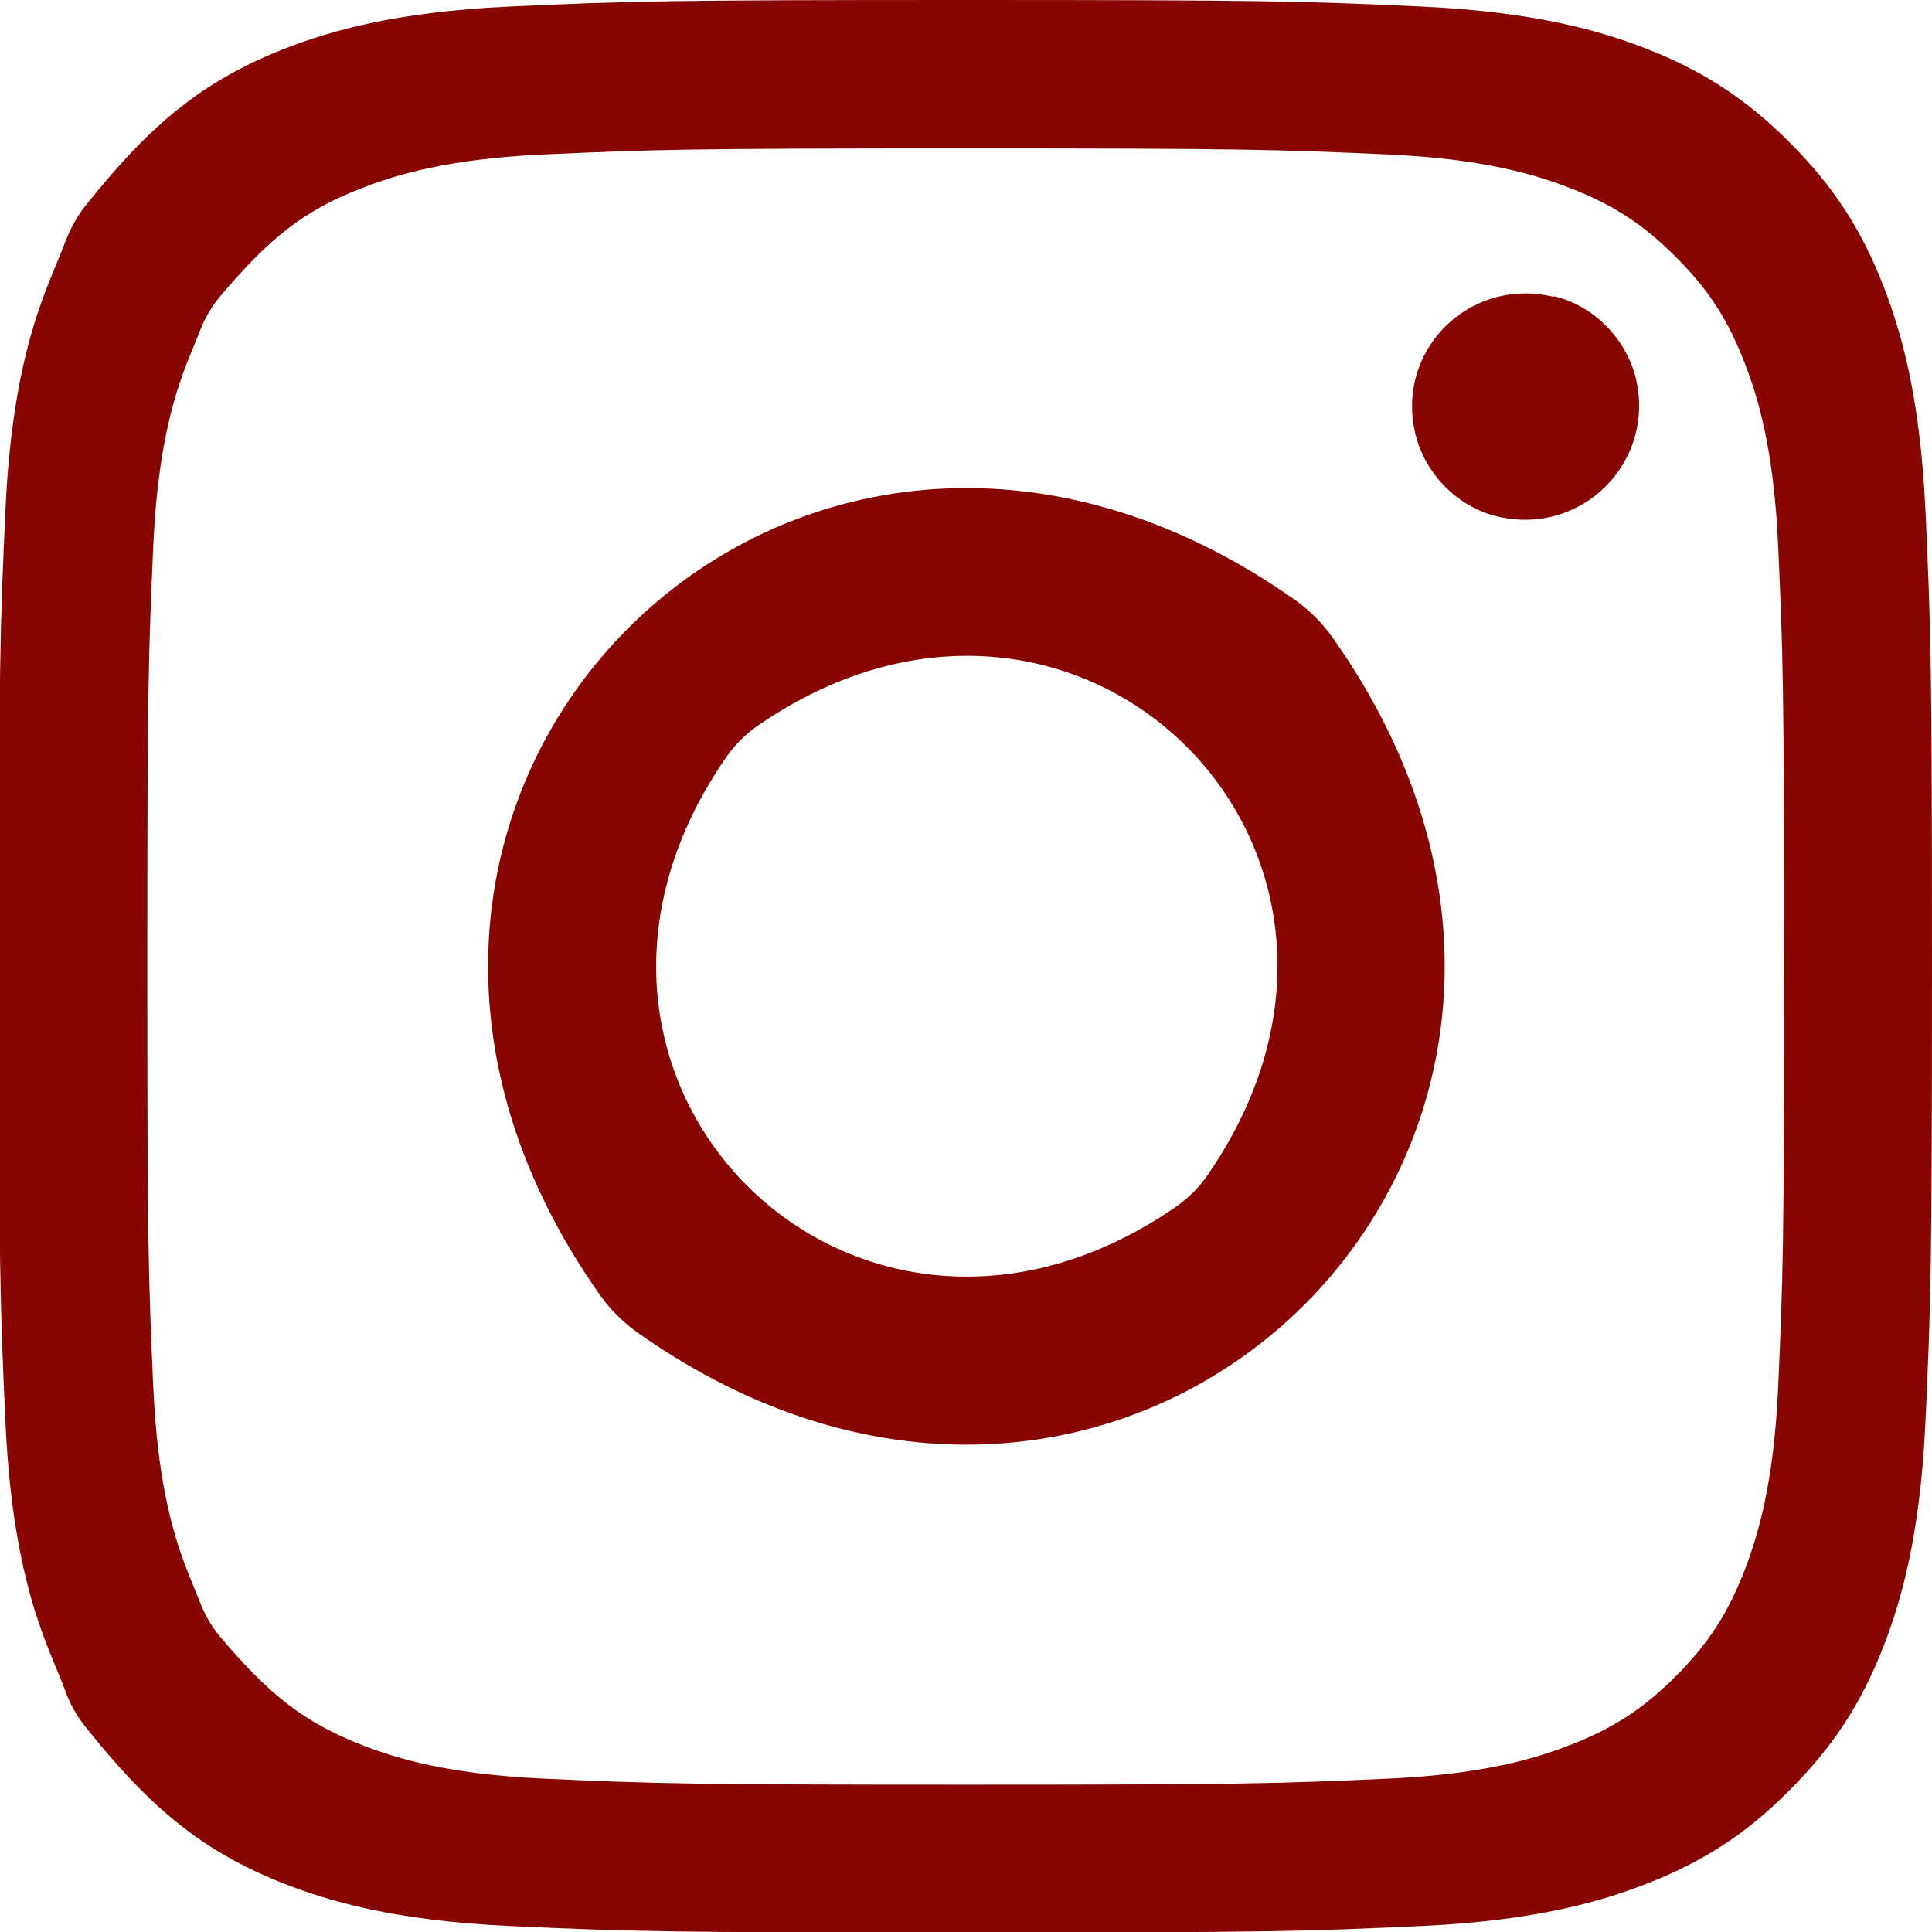 <?xml version="1.0" encoding="UTF-8"?><svg id="_レイヤー_2" xmlns="http://www.w3.org/2000/svg" viewBox="0 0 35.28 35.28"><defs><style>.cls-1{fill:#870601;}</style></defs><g id="_テキスト"><g><path class="cls-1" d="m28.37,5.42c-1.54-.37-2.9.98-2.52,2.52.18.72.77,1.32,1.49,1.49,1.54.37,2.9-.99,2.53-2.53-.18-.72-.77-1.32-1.49-1.49Z"/><path class="cls-1" d="m35.16,9.31c-.1-2.12-.46-3.29-.76-4.07h0c-.41-1.06-.93-1.85-1.72-2.64s-1.58-1.31-2.64-1.72c-.78-.3-1.95-.66-4.07-.76-2.18-.1-2.84-.12-8.34-.12s-6.15.02-8.34.12c-2.12.1-3.29.46-4.07.76-1.51.59-2.47,1.38-3.67,2.89-.15.19-.27.42-.36.65-.29.79-.95,1.89-1.09,4.88-.1,2.18-.12,2.84-.12,8.34s.02,6.15.12,8.34c.14,3,.8,4.1,1.09,4.89.08.23.21.46.36.65,1.2,1.51,2.16,2.3,3.67,2.89.78.3,1.95.66,4.07.76,2.18.1,2.83.12,8.34.12s6.16-.02,8.34-.12c2.12-.1,3.29-.46,4.07-.76,1.06-.41,1.85-.92,2.64-1.72.79-.79,1.31-1.58,1.72-2.64.3-.78.66-1.95.76-4.07.1-2.18.12-2.84.12-8.34s-.02-6.15-.12-8.34Zm-2.69,16.04c-.08,1.75-.37,2.69-.61,3.32-.31.8-.67,1.35-1.26,1.94-.6.6-1.14.95-1.94,1.26-.62.24-1.56.53-3.32.61-2,.09-2.61.11-7.7.11s-5.7-.02-7.7-.11c-1.76-.08-2.7-.37-3.32-.61-1.07-.42-1.69-.91-2.59-1.97-.17-.2-.3-.43-.39-.67-.24-.63-.73-1.51-.84-3.88-.09-2.01-.11-2.61-.11-7.7s.02-5.69.11-7.7c.11-2.37.6-3.26.84-3.88.09-.24.22-.47.39-.67.9-1.06,1.52-1.56,2.59-1.97.62-.24,1.56-.53,3.32-.61,2-.09,2.61-.11,7.7-.11s5.69.02,7.7.11c1.76.08,2.7.37,3.32.61.8.31,1.34.66,1.94,1.26.6.6.95,1.14,1.26,1.94.24.62.53,1.56.61,3.32.09,2.01.11,2.61.11,7.7s-.02,5.69-.11,7.7Z"/><path class="cls-1" d="m23.64,10.95c-9.11-6.42-19.11,3.58-12.69,12.69.19.27.43.51.7.7,9.11,6.43,19.12-3.58,12.69-12.69-.19-.27-.43-.51-.7-.7Zm-2.17,11.09c-5.87,4.05-12.27-2.35-8.21-8.21.15-.22.35-.42.58-.58,5.87-4.05,12.27,2.34,8.21,8.21-.15.22-.35.42-.58.58Z"/></g></g></svg>